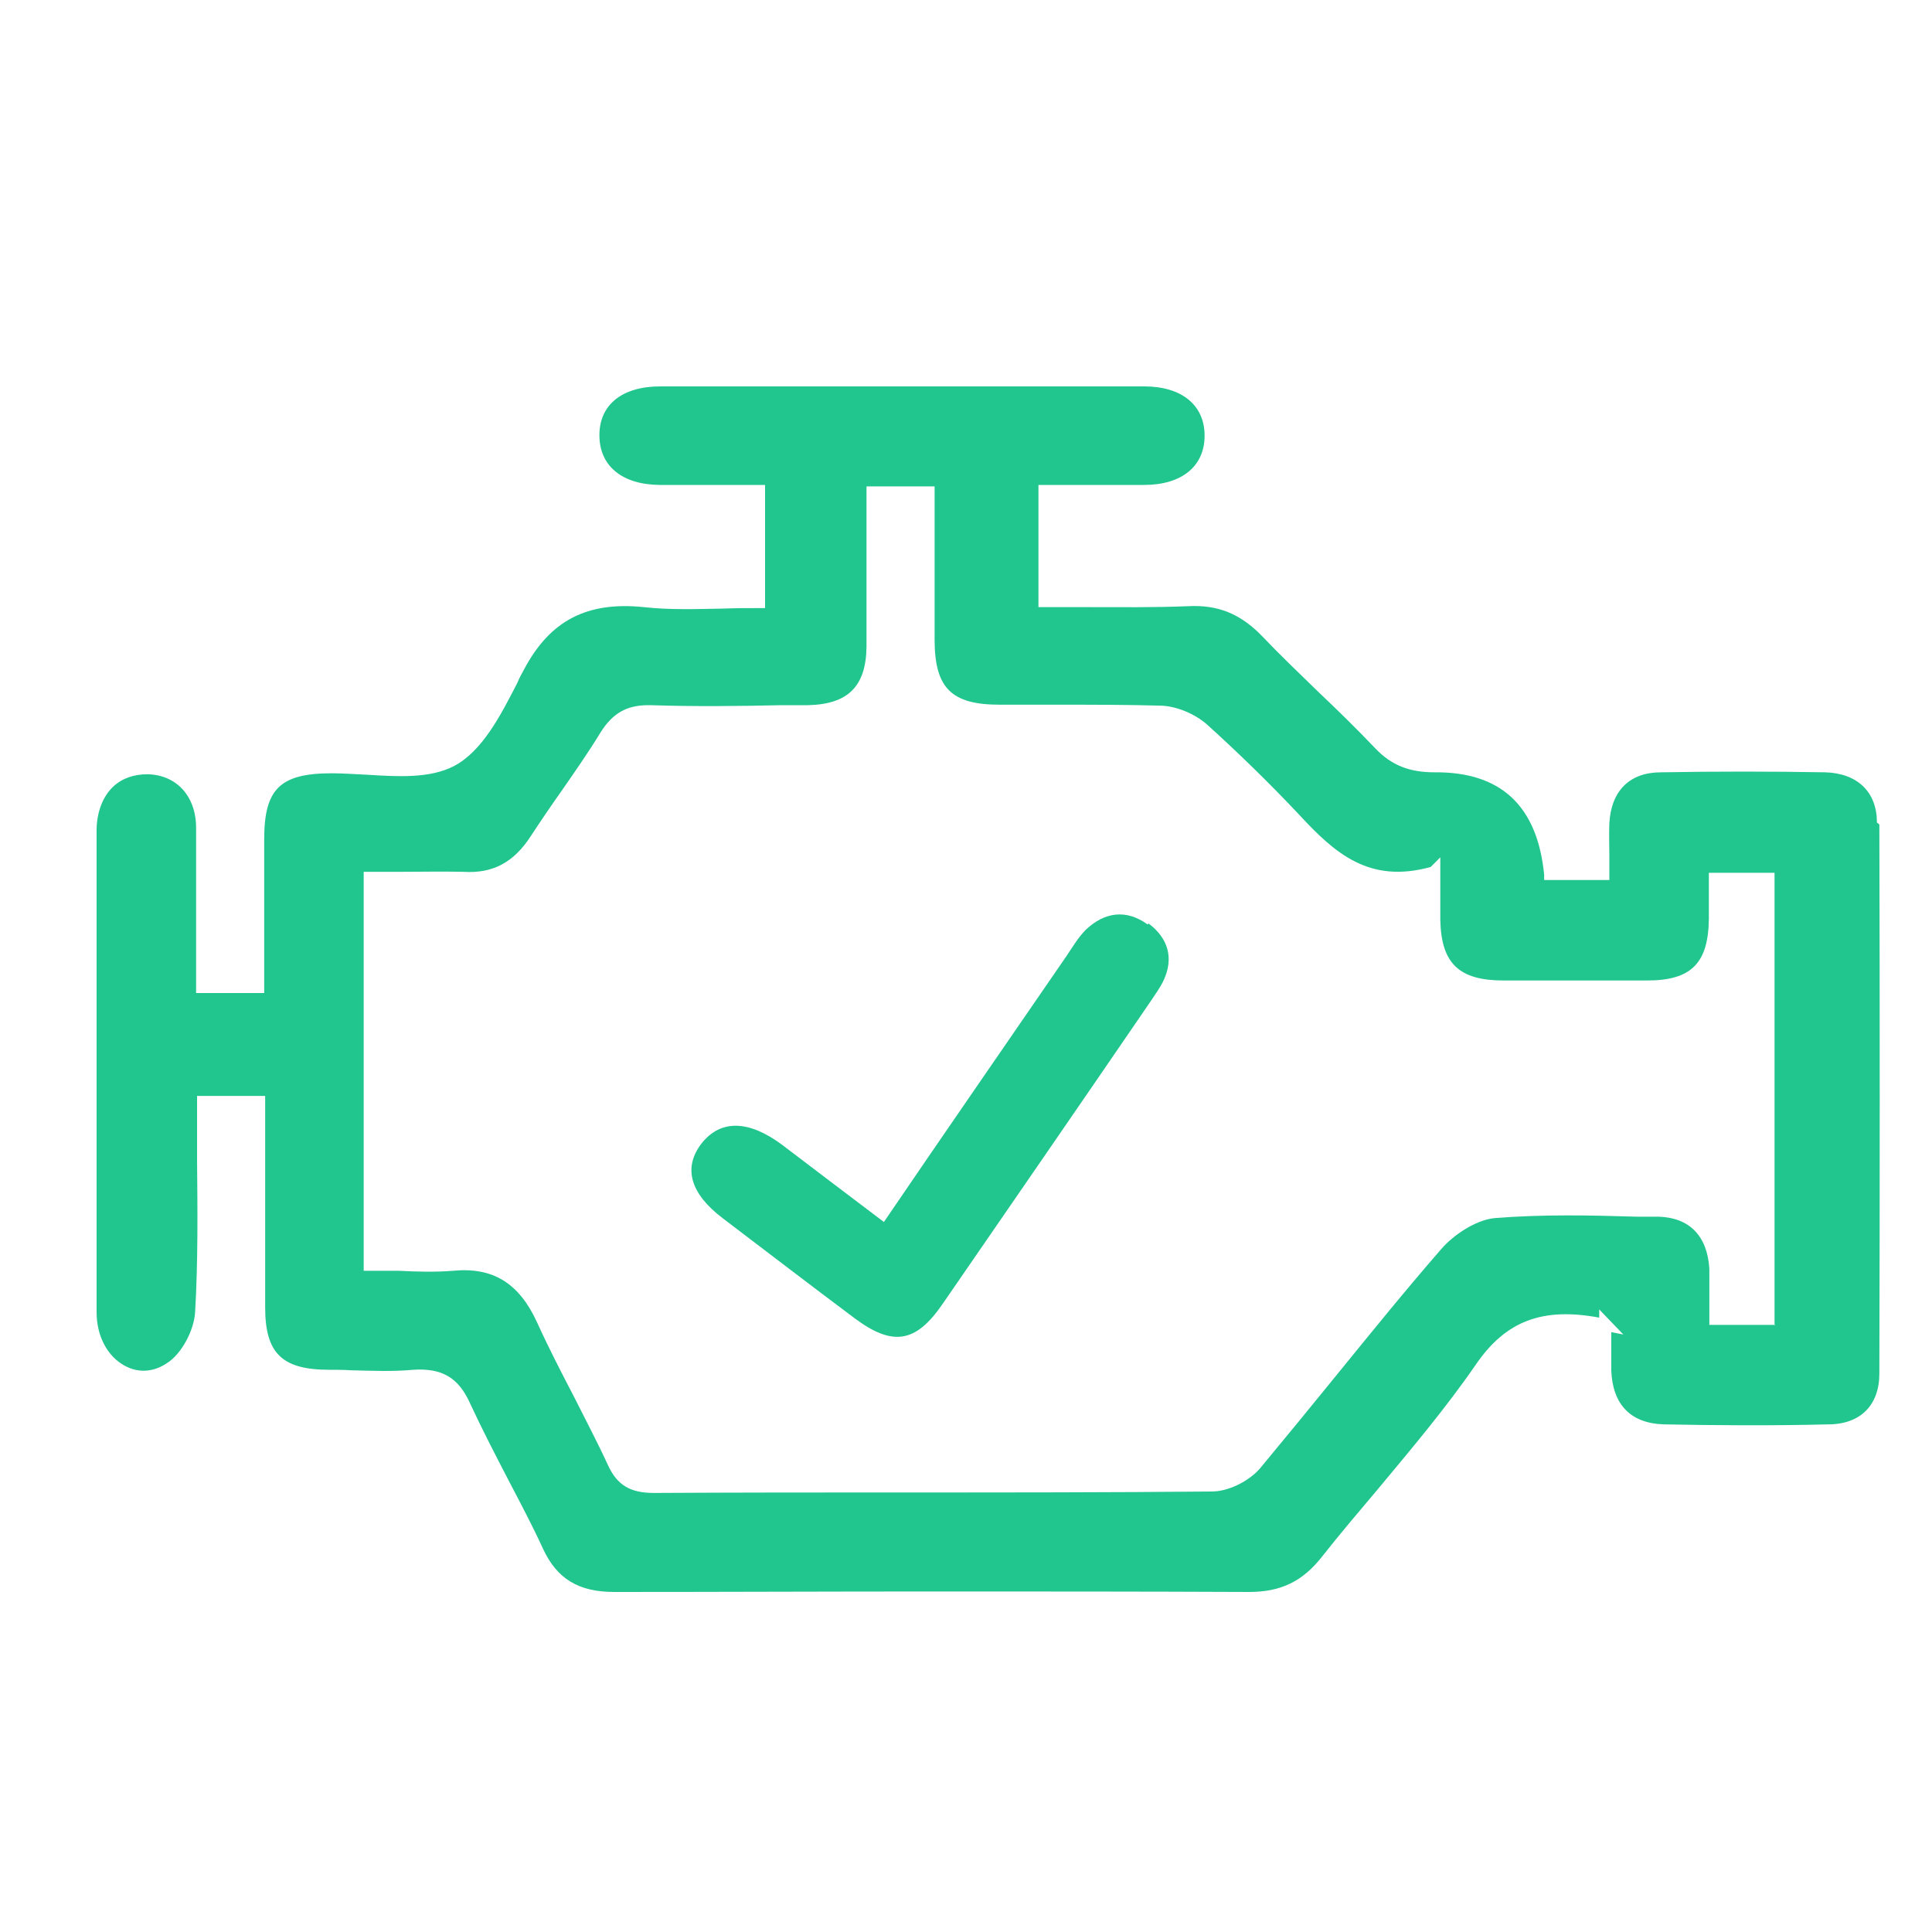 <svg width="40" height="40" viewBox="0 0 40 40" fill="none" xmlns="http://www.w3.org/2000/svg">
<path d="M38.86 17.03C38.86 16.4 38.46 16.01 37.79 15.99C36.66 15.97 35.52 15.97 34.39 15.99C33.74 15.99 33.36 16.37 33.32 17.04C33.31 17.27 33.32 17.5 33.32 17.74C33.32 17.86 33.32 17.98 33.32 18.1V18.22H31.97V18.11C31.83 16.683 31.073 15.977 29.7 15.99C29.19 15.99 28.81 15.85 28.47 15.49C28.09 15.09 27.69 14.7 27.3 14.33C26.91 13.95 26.5 13.56 26.12 13.16C25.68 12.71 25.22 12.52 24.61 12.55C23.9 12.58 23.19 12.57 22.51 12.57C22.21 12.57 21.92 12.57 21.62 12.57H21.5V10.04H23.69C24.47 10.04 24.94 9.65 24.94 9.02C24.94 8.39 24.47 8 23.69 8H13.67C12.88 8 12.41 8.38 12.41 9.01C12.41 9.64 12.87 10.03 13.65 10.04H15.84V12.59H15.72C15.47 12.59 15.22 12.59 14.98 12.6C14.41 12.61 13.87 12.63 13.33 12.57C12.16 12.45 11.39 12.84 10.85 13.86C10.8 13.95 10.75 14.04 10.71 14.14C10.37 14.8 9.99 15.55 9.4 15.86C8.9 16.12 8.24 16.08 7.6 16.04C7.36 16.03 7.1 16.01 6.87 16.01C5.79 16.01 5.47 16.34 5.47 17.38V20.56H4.06V20.44C4.06 20.06 4.06 19.69 4.06 19.32C4.06 18.6 4.06 17.86 4.06 17.14C4.06 16.48 3.65 16.04 3.05 16.03C2.78 16.03 2.53 16.11 2.34 16.29C2.13 16.49 2.01 16.8 2 17.16C2 17.72 2 18.27 2 18.82C2 19.1 2 19.38 2 19.66C2 20.49 2 21.33 2 22.16C2 23.83 2 25.5 2 27.17C2 27.67 2.23 28.09 2.59 28.28C2.87 28.43 3.18 28.41 3.46 28.22C3.76 28.03 4.02 27.54 4.04 27.16C4.1 26.12 4.09 25.06 4.08 24.03C4.08 23.62 4.08 23.22 4.08 22.81V22.69H5.49V27.07C5.49 28.02 5.84 28.36 6.82 28.36C6.97 28.36 7.11 28.36 7.26 28.37C7.69 28.38 8.13 28.4 8.55 28.36C9.15 28.32 9.49 28.52 9.73 29.05C9.98 29.59 10.26 30.13 10.53 30.65C10.77 31.11 11.02 31.58 11.24 32.06C11.53 32.69 11.98 32.96 12.72 32.96C14.9 32.96 17.09 32.95 19.29 32.95C21.49 32.95 23.68 32.95 25.86 32.96C26.52 32.96 26.97 32.74 27.37 32.23C27.74 31.76 28.14 31.29 28.52 30.84C29.21 30.01 29.93 29.16 30.55 28.26C31.17 27.35 31.93 27.06 33.11 27.28V27.11L33.61 27.63L33.36 27.58V27.73C33.36 27.94 33.36 28.16 33.36 28.38C33.39 29.09 33.77 29.47 34.45 29.49C35.47 29.51 36.68 29.52 37.85 29.49C38.52 29.49 38.91 29.09 38.91 28.44C38.92 24.67 38.92 20.84 38.91 17.07L38.86 17.03ZM36.76 27.43H35.39V27.31C35.39 27.19 35.39 27.08 35.39 26.96C35.39 26.73 35.39 26.5 35.39 26.27C35.35 25.59 34.98 25.21 34.34 25.19H33.88C32.92 25.16 31.92 25.14 30.94 25.22C30.55 25.26 30.09 25.57 29.84 25.86C29.1 26.71 28.38 27.6 27.68 28.46C27.16 29.1 26.62 29.76 26.08 30.41C25.84 30.68 25.42 30.88 25.09 30.88C22.96 30.9 20.79 30.9 18.7 30.9C16.98 30.9 15.26 30.9 13.54 30.91C13.05 30.91 12.78 30.75 12.59 30.34C12.37 29.86 12.12 29.39 11.89 28.93C11.63 28.43 11.36 27.91 11.12 27.38C10.75 26.57 10.21 26.23 9.38 26.31C9.01 26.34 8.64 26.33 8.25 26.31C8.05 26.31 7.85 26.31 7.65 26.31H7.53V18.05H7.65C7.86 18.05 8.07 18.05 8.29 18.05C8.71 18.05 9.15 18.04 9.59 18.05C10.21 18.09 10.64 17.85 10.99 17.31C11.2 16.99 11.41 16.68 11.63 16.37C11.9 15.98 12.18 15.58 12.43 15.17C12.68 14.77 12.97 14.6 13.42 14.6H13.47C14.38 14.63 15.3 14.62 16.18 14.6H16.73C17.56 14.58 17.93 14.21 17.94 13.39V10.07H19.35V13.24C19.35 14.25 19.7 14.59 20.7 14.59C21.1 14.59 21.51 14.59 21.91 14.59C22.61 14.59 23.33 14.59 24.04 14.61C24.36 14.62 24.74 14.78 24.99 15C25.62 15.57 26.27 16.2 26.9 16.87C27.64 17.67 28.35 18.3 29.62 17.95L29.82 17.75V19.05C29.84 19.95 30.21 20.3 31.13 20.3H34.1C35.02 20.3 35.37 19.94 35.38 19.02V18.07H36.74V27.42L36.76 27.43Z" fill="#21C58E"/>
<path d="M23.76 19.14C23.32 18.82 22.87 18.88 22.48 19.25C22.33 19.4 22.21 19.6 22.09 19.78C20.84 21.6 19.58 23.42 18.3 25.3C17.55 24.73 16.87 24.22 16.19 23.7C15.49 23.18 14.91 23.18 14.52 23.68C14.14 24.18 14.29 24.71 14.96 25.22C15.87 25.91 16.78 26.61 17.69 27.29C18.48 27.88 18.96 27.81 19.52 26.99C20.96 24.9 22.4 22.81 23.83 20.72C23.92 20.58 24.02 20.45 24.09 20.3C24.31 19.83 24.18 19.42 23.78 19.12L23.76 19.14Z" fill="#21C58E"/>
</svg>
